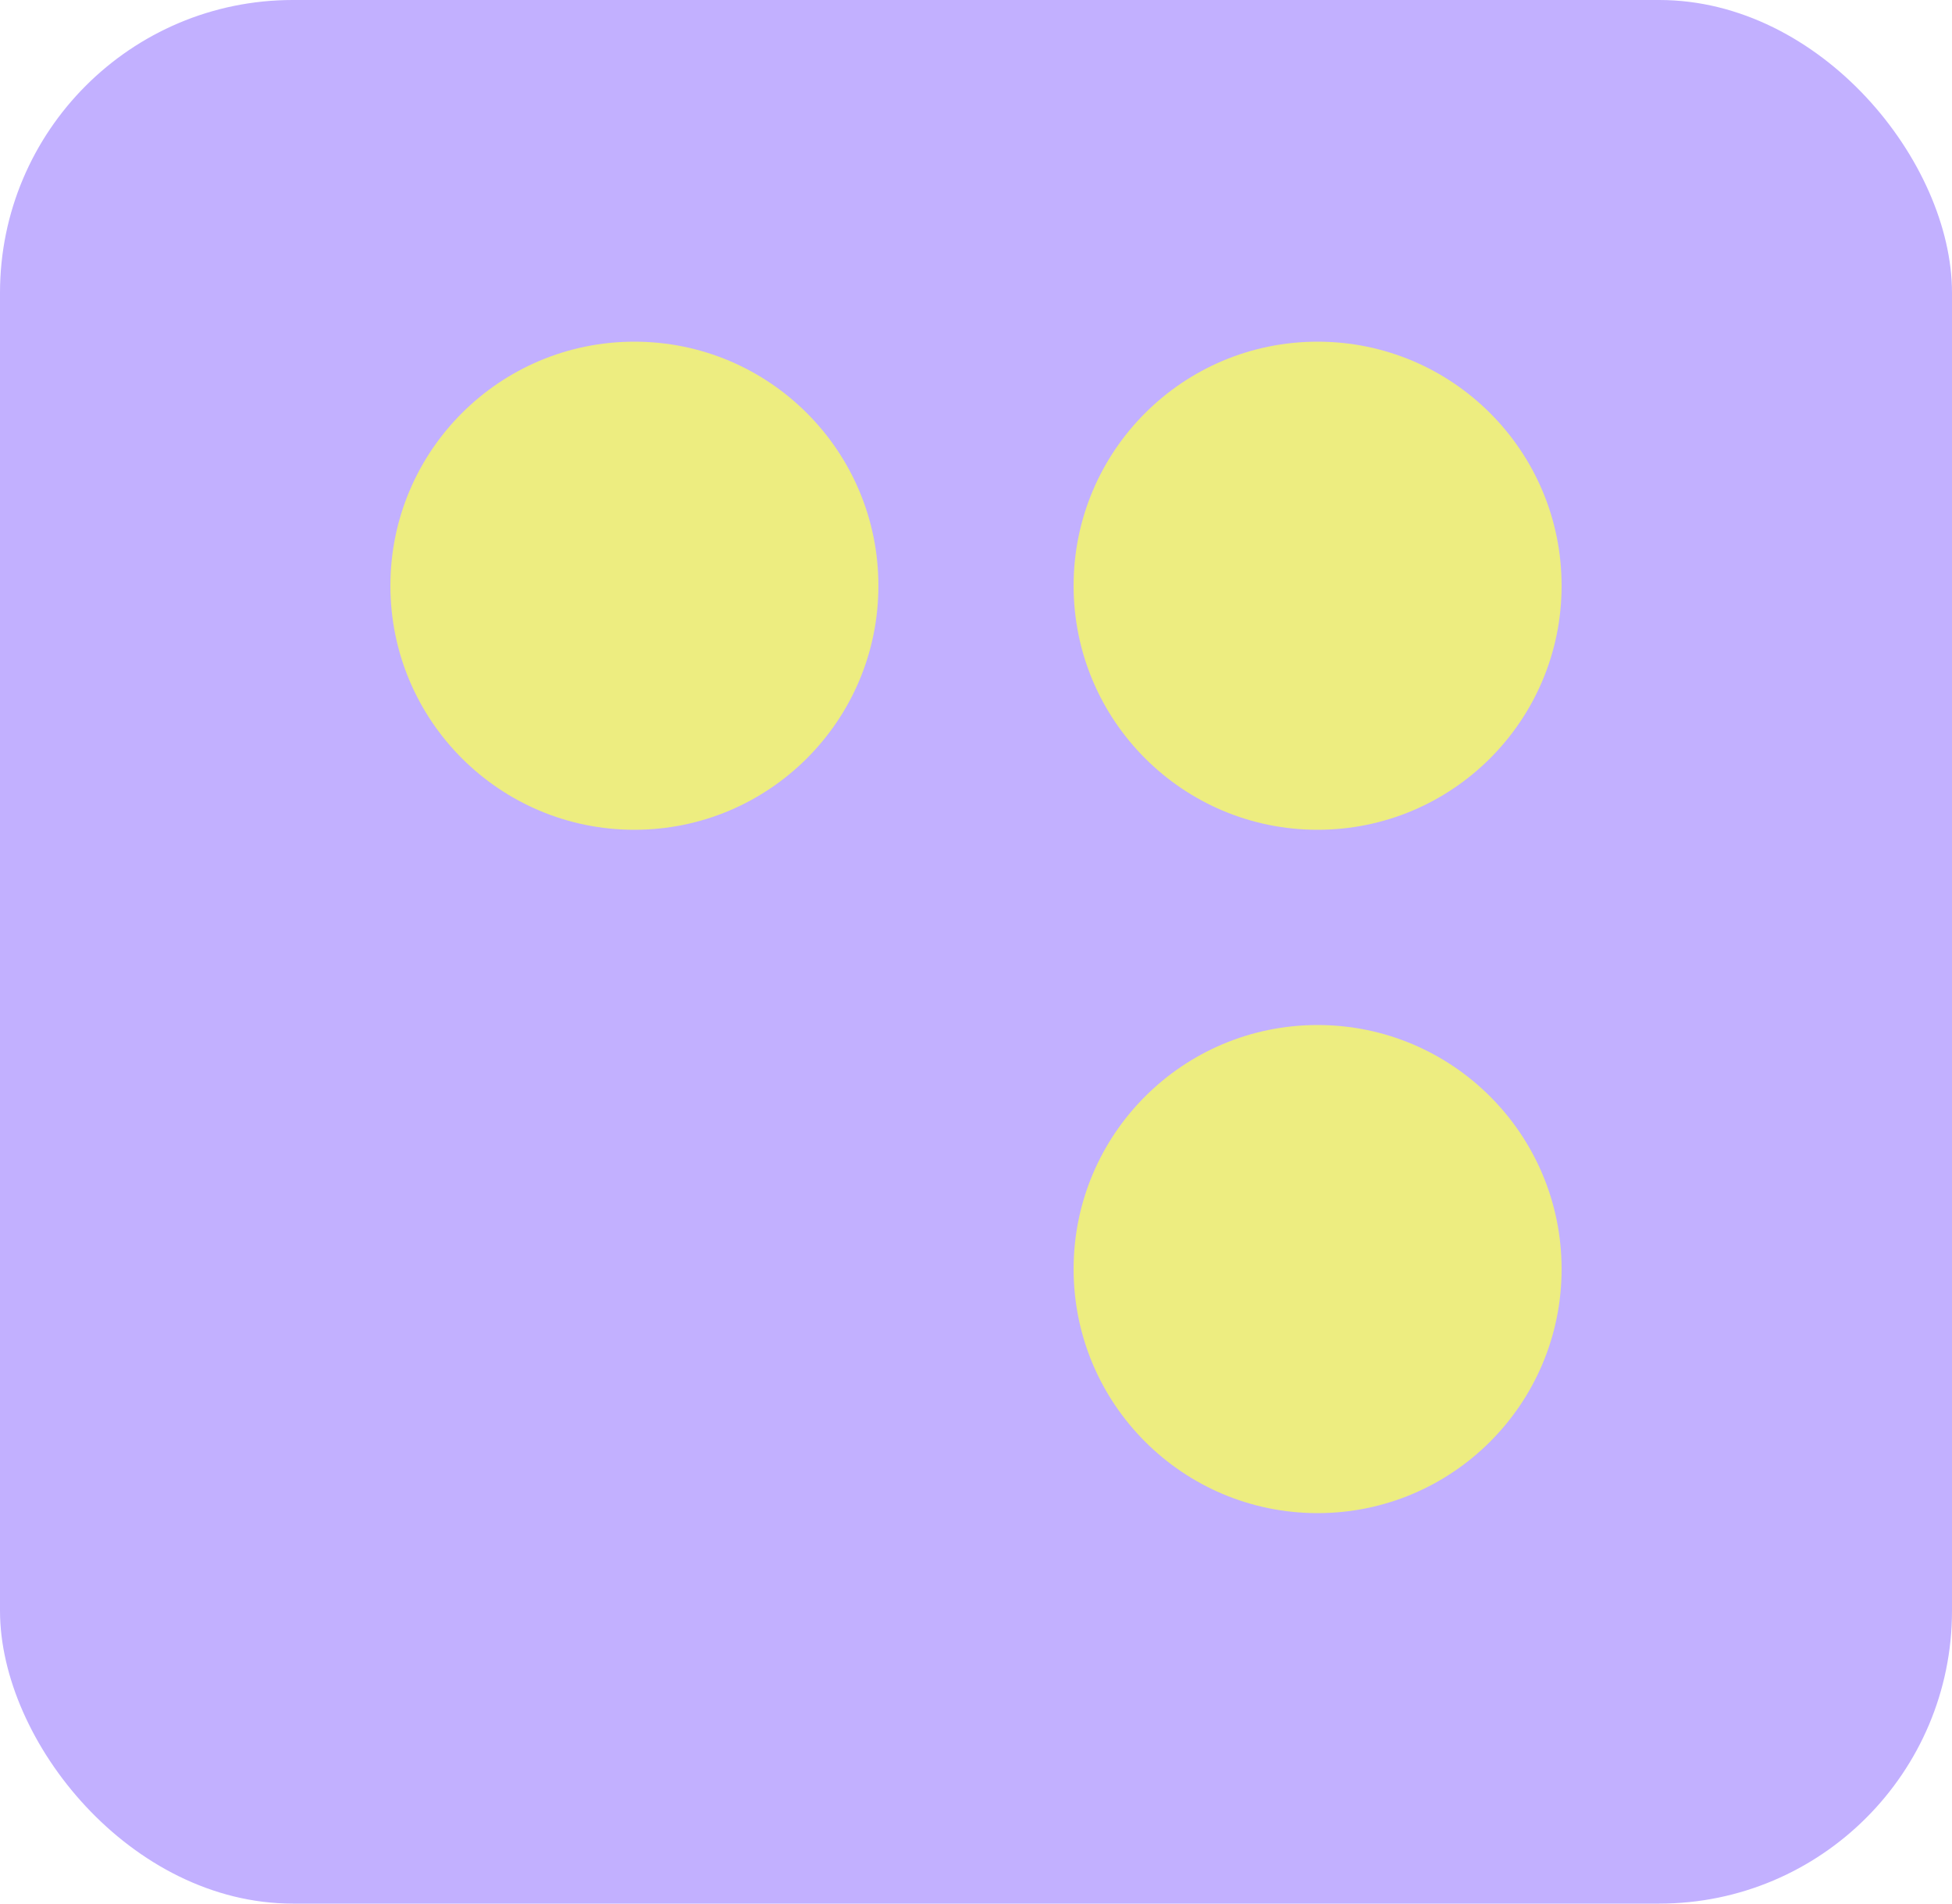 <svg width="40" height="39" viewBox="0 0 40 39" fill="none" xmlns="http://www.w3.org/2000/svg">
<rect width="40" height="39" rx="6" fill="#C2B0FF"/>
<circle cx="27" cy="12" r="5" fill="#EDED80"/>
<circle cx="13" cy="12" r="5" fill="#EDED80"/>
<circle cx="27" cy="26" r="5" fill="#EDED80"/>
</svg>
